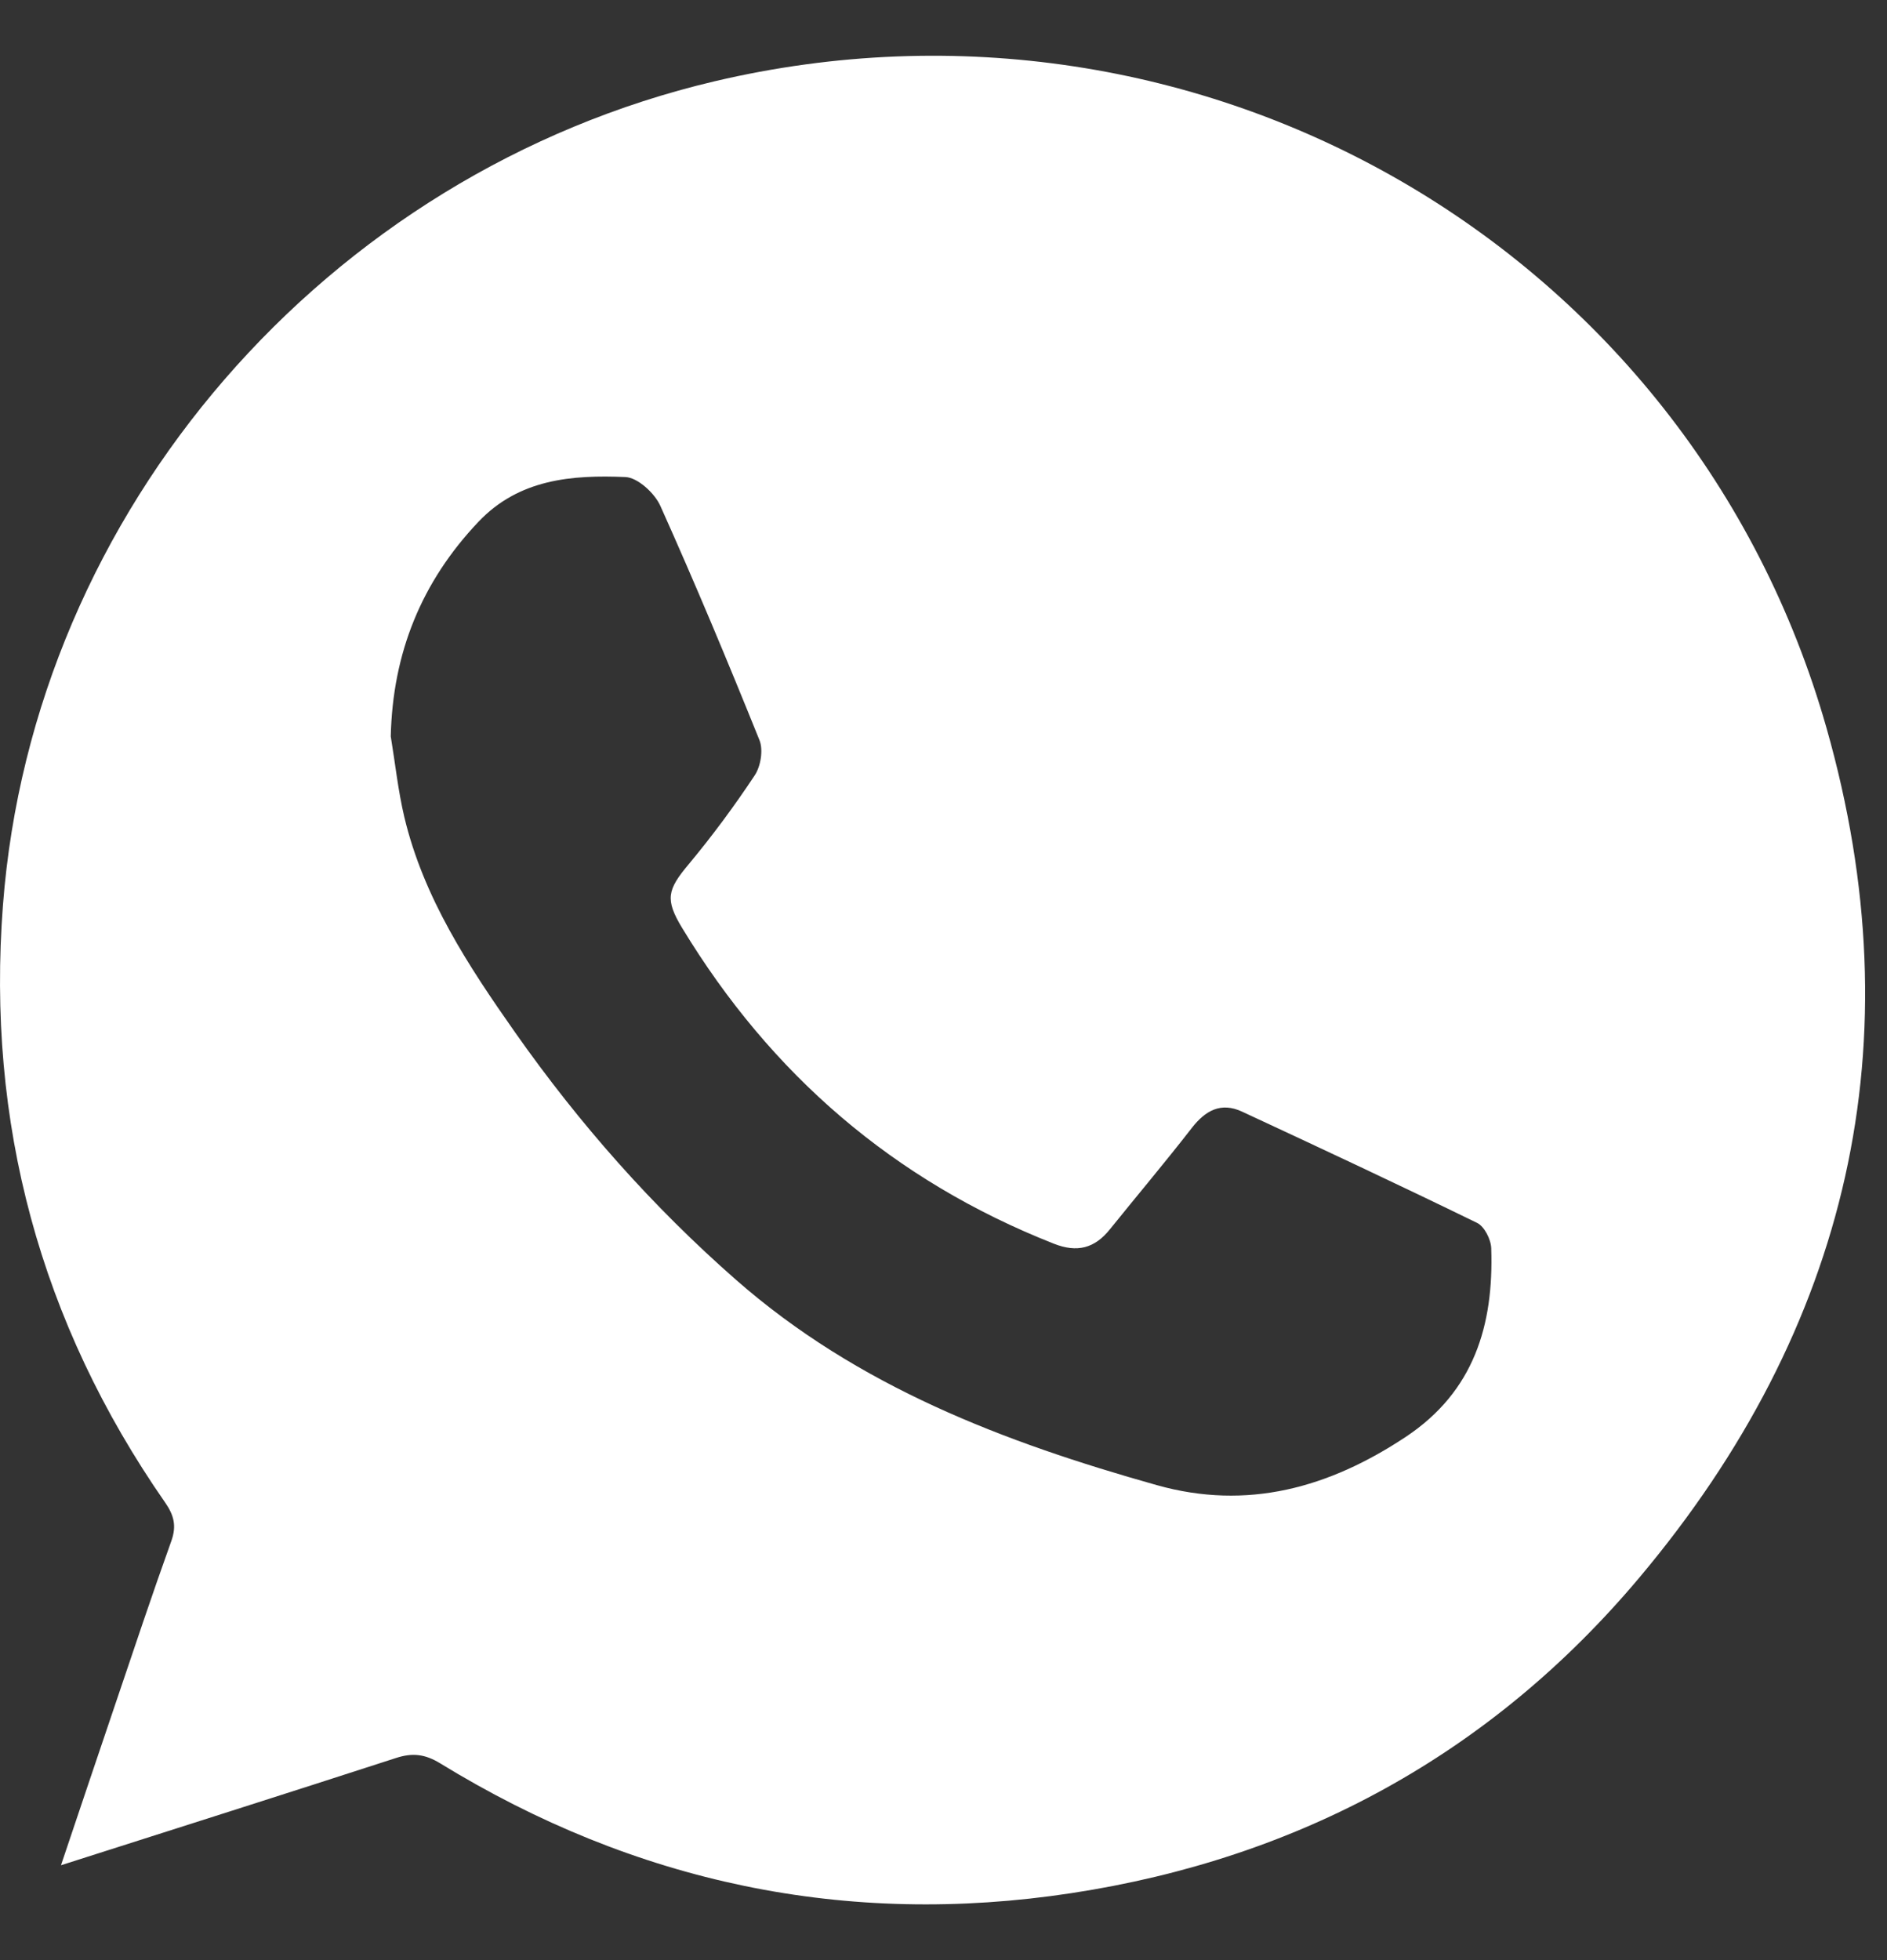 <svg width="26" height="27" viewBox="0 0 26 27" fill="none" xmlns="http://www.w3.org/2000/svg">
<rect x="0" y="0" width="26" height="27" fill="#333333" stroke="none"/>
<path d="M0.84 25.694C1.113 24.883 1.356 24.16 1.601 23.438C1.851 22.699 2.098 21.959 2.361 21.226C2.435 21.019 2.397 20.871 2.274 20.695C0.552 18.218 -0.189 15.462 0.041 12.464C0.458 7.03 4.494 2.382 9.845 1.12C16.544 -0.459 23.282 3.408 25.166 10.026C26.396 14.347 25.479 18.293 22.587 21.732C20.545 24.161 17.898 25.599 14.766 26.077C11.659 26.551 8.749 25.935 6.066 24.29C5.857 24.162 5.684 24.142 5.459 24.215C3.954 24.703 2.445 25.181 0.841 25.693L0.84 25.694ZM5.384 10.143C5.445 10.514 5.485 10.89 5.571 11.255C5.837 12.369 6.452 13.303 7.1 14.225C7.983 15.48 8.987 16.617 10.141 17.629C11.818 19.1 13.836 19.866 15.938 20.457C17.188 20.809 18.313 20.493 19.37 19.792C20.312 19.166 20.582 18.251 20.547 17.197C20.544 17.074 20.453 16.894 20.352 16.845C19.279 16.322 18.198 15.816 17.115 15.313C16.824 15.177 16.608 15.296 16.42 15.539C16.054 16.01 15.668 16.468 15.293 16.933C15.083 17.195 14.842 17.259 14.519 17.131C12.315 16.262 10.622 14.799 9.398 12.781C9.161 12.389 9.195 12.256 9.488 11.906C9.814 11.515 10.118 11.104 10.399 10.68C10.482 10.555 10.518 10.33 10.465 10.197C10.028 9.113 9.577 8.033 9.098 6.967C9.019 6.792 8.786 6.578 8.617 6.571C7.881 6.54 7.15 6.598 6.591 7.189C5.806 8.017 5.411 8.995 5.384 10.143L5.384 10.143Z" fill="white"/>
</svg>
